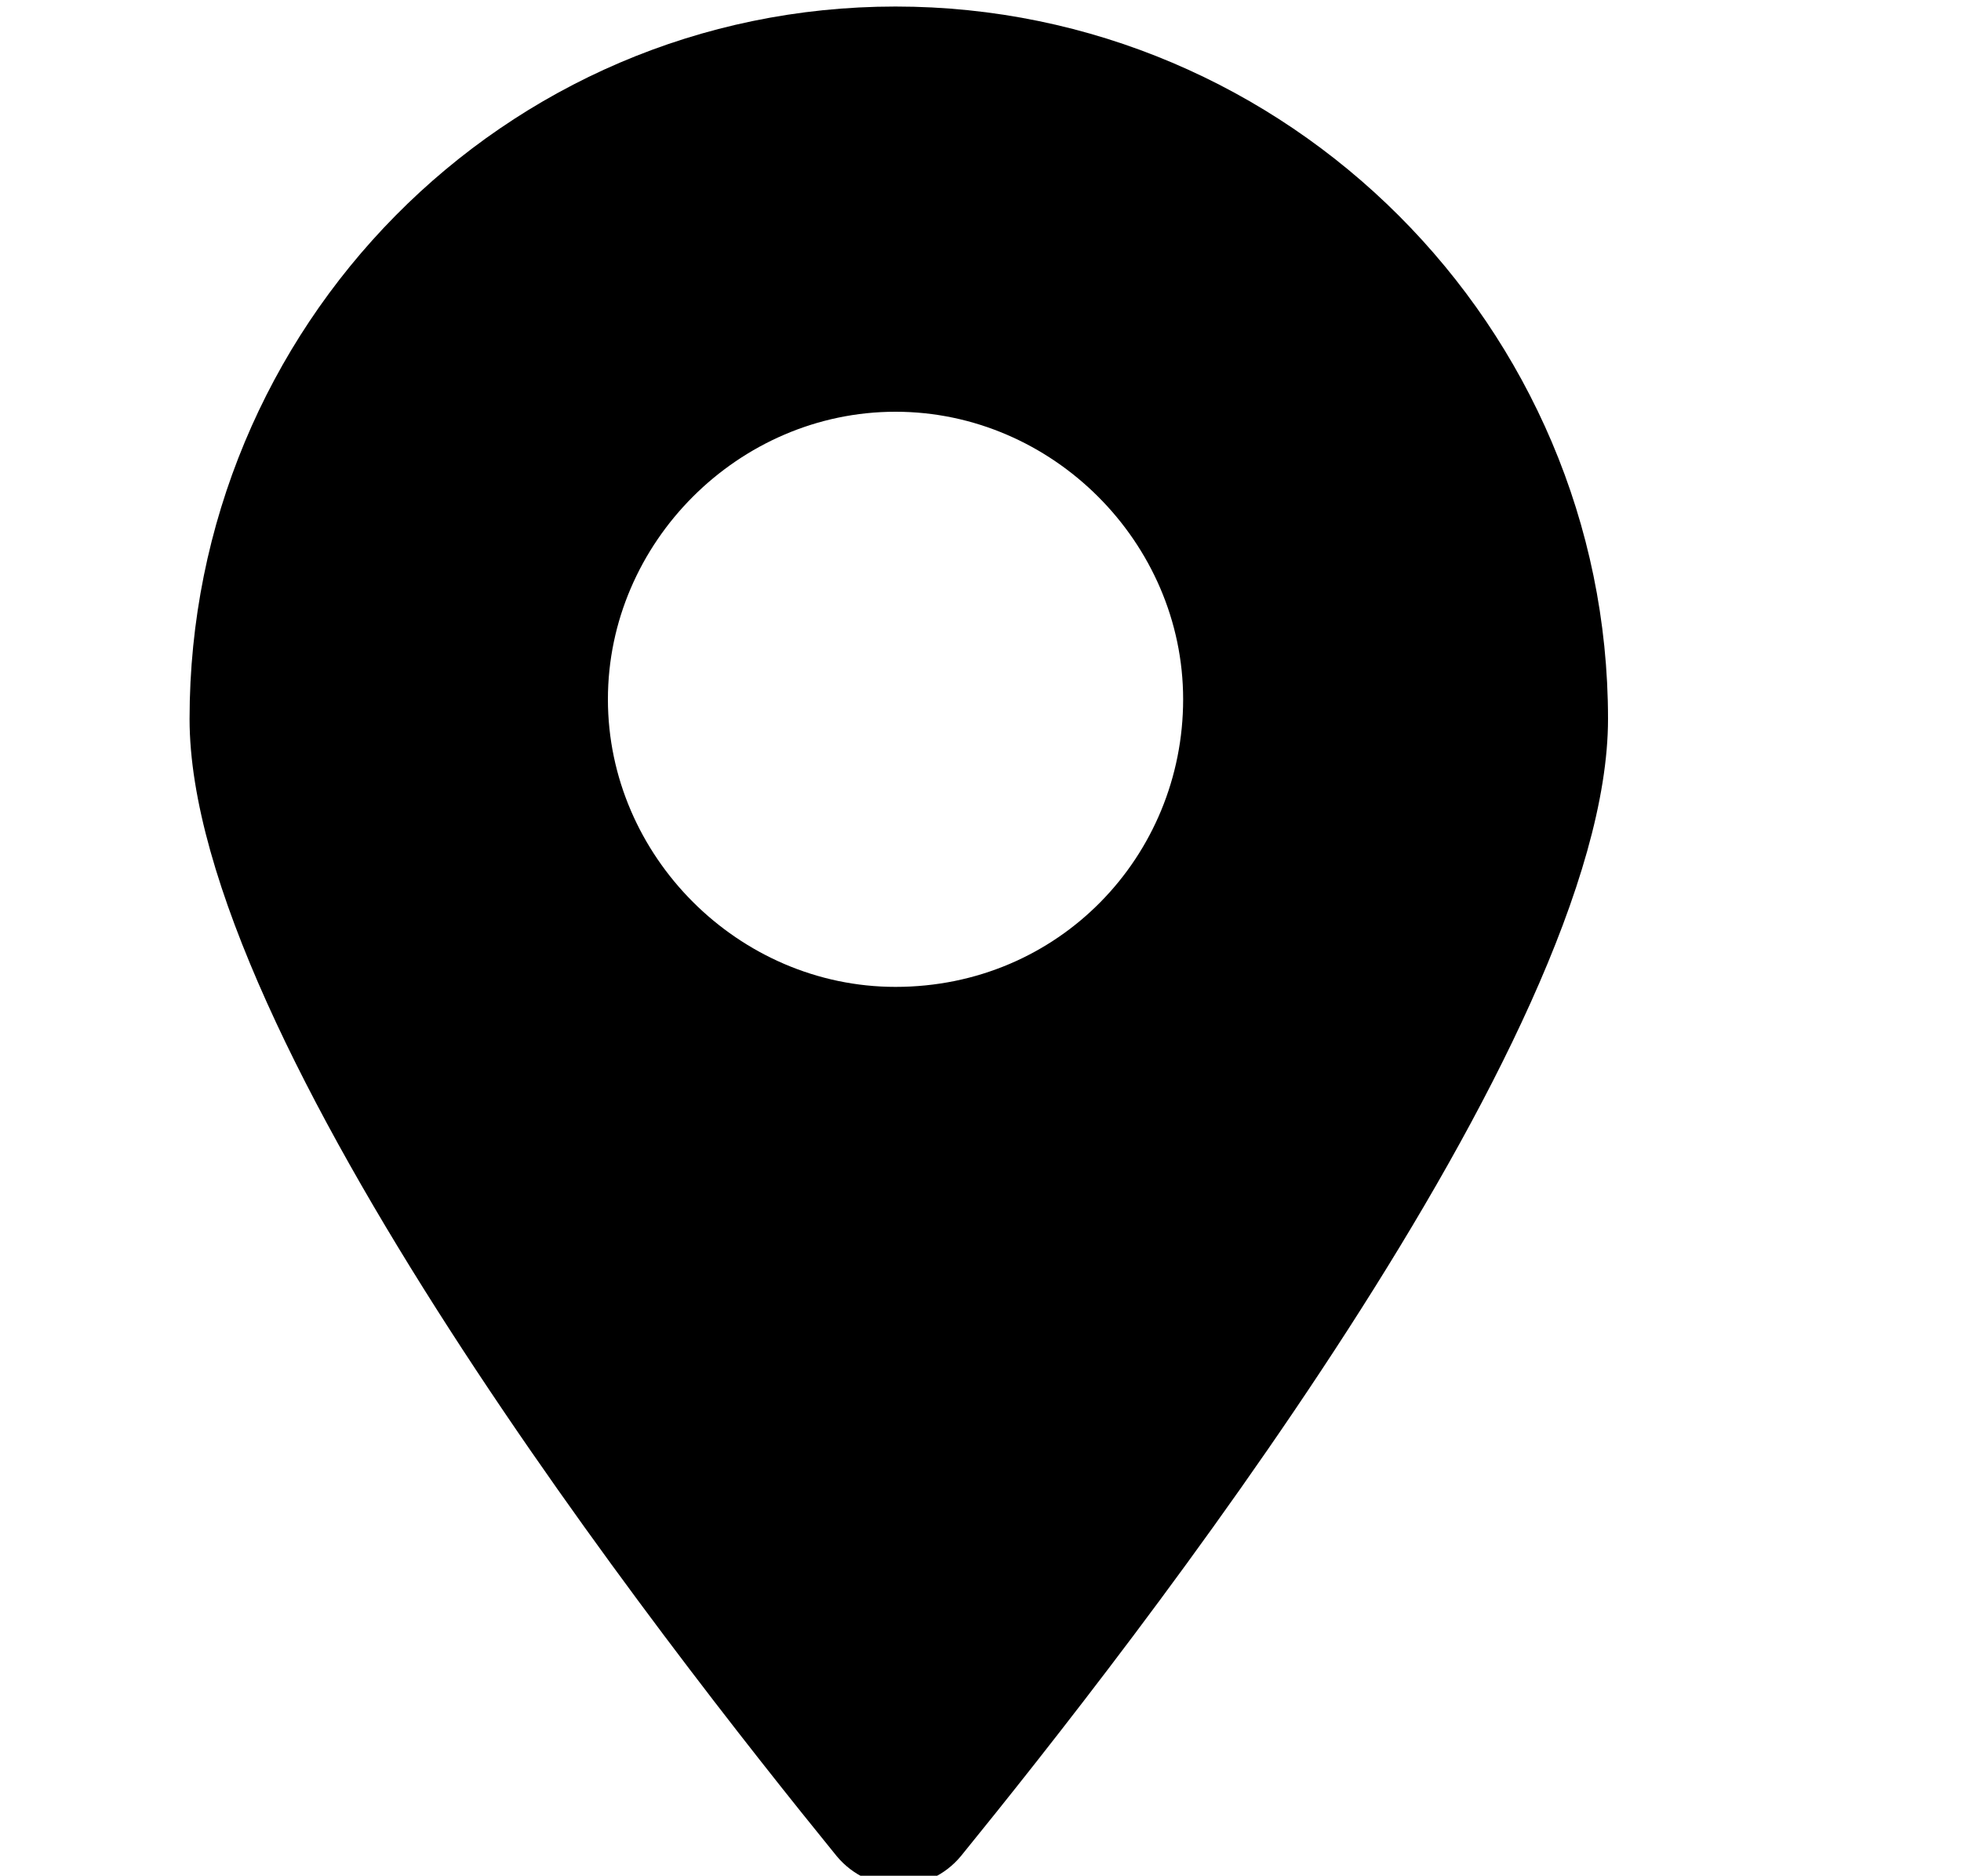 <?xml version="1.0" encoding="utf-8"?>
<svg xmlns="http://www.w3.org/2000/svg" xmlns:xlink="http://www.w3.org/1999/xlink" x="0px" y="0px"
	 viewBox="0 0 30 28.7" style="enable-background:new 0 0 30 28.7;" xml:space="preserve">
<g id="gps">
	<path class="st0" d="M13.7,0.1C7.7,0.1,2.9,5,2.9,11c0,4.9,7.3,14.2,9.9,17.4c0.5,0.6,1.4,0.6,1.9,0c2.6-3.2,9.9-12.5,9.9-17.4
		C24.6,5,19.7,0.1,13.7,0.1z M13.7,15.1c-2.4,0-4.4-2-4.4-4.4c0-2.4,2-4.4,4.4-4.4c2.4,0,4.4,2,4.4,4.4
		C18.1,13.1,16.2,15.1,13.7,15.1z"/>
</g>
</svg>
